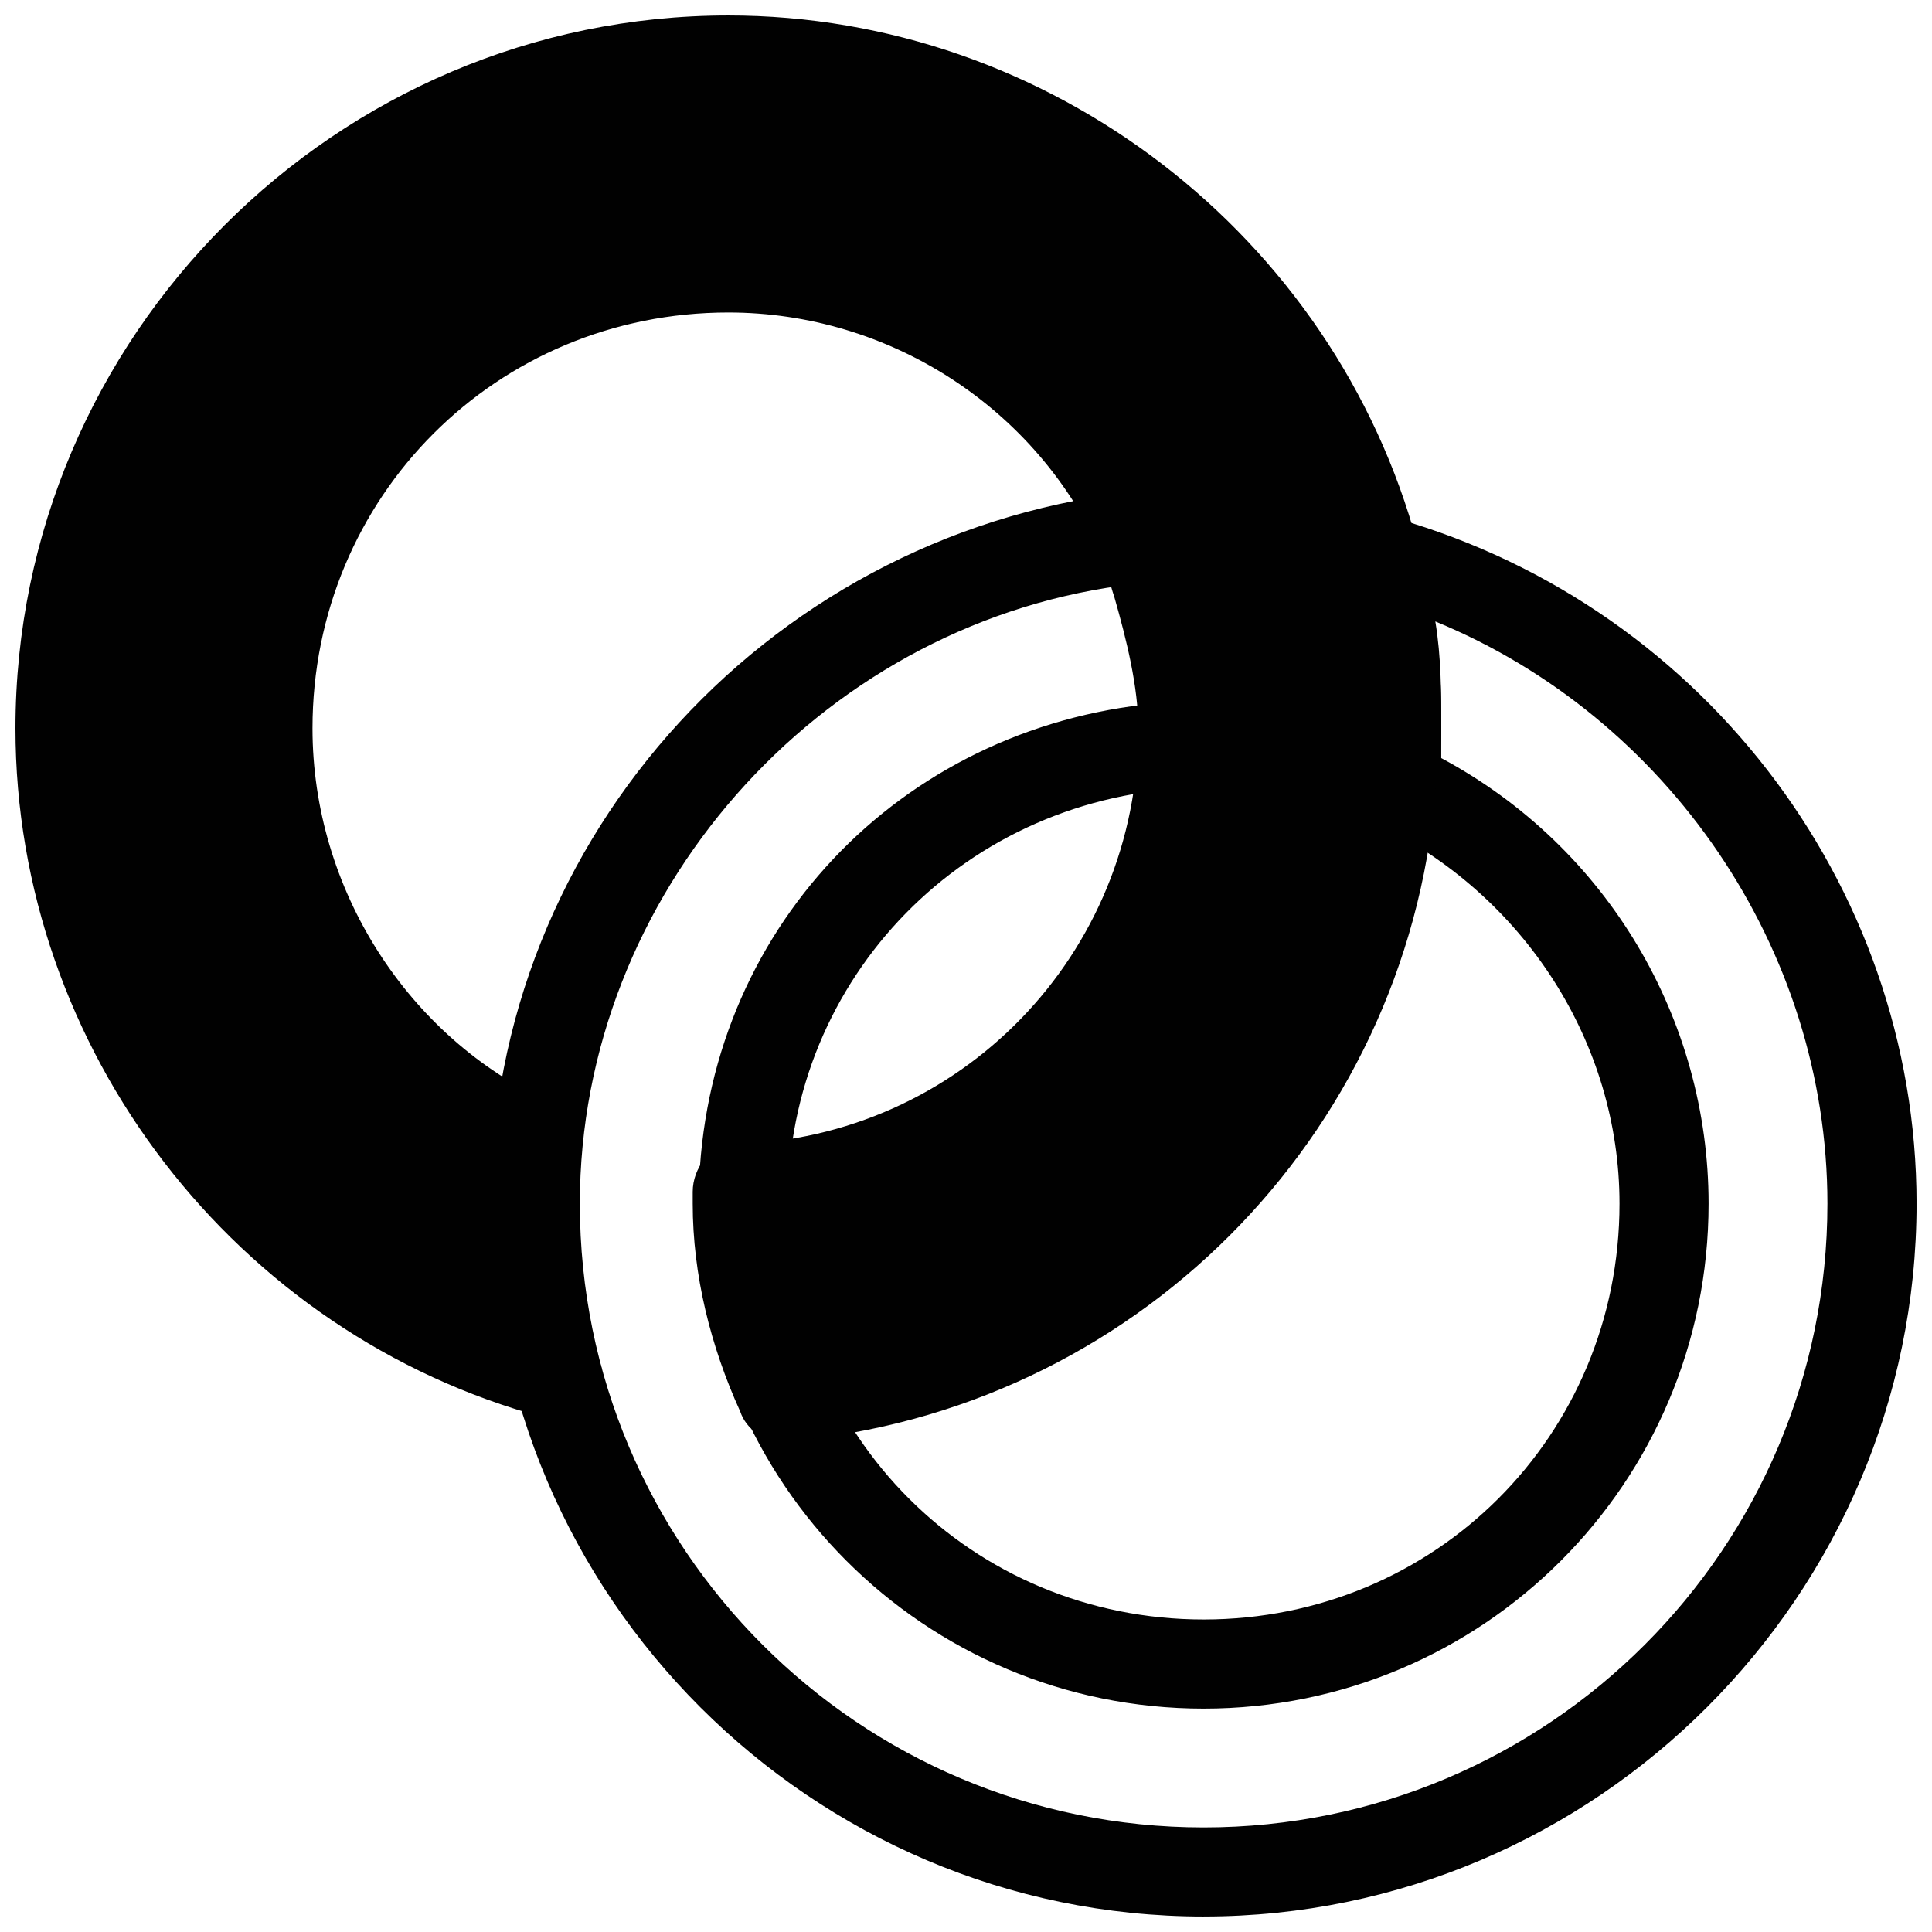 <?xml version="1.0" encoding="UTF-8"?>
<!-- Uploaded to: SVG Repo, www.svgrepo.com, Generator: SVG Repo Mixer Tools -->
<svg width="800px" height="800px" version="1.1" viewBox="144 144 512 512" xmlns="http://www.w3.org/2000/svg">
 <defs>
  <clipPath id="b">
   <path d="m274 274h377.9v377.9h-377.9z"/>
  </clipPath>
  <clipPath id="a">
   <path d="m148.09 148.09h377.91v377.91h-377.91z"/>
  </clipPath>
 </defs>
 <g>
  <g clip-path="url(#b)">
   <path d="m462.98 651.9c-103.91 0-188.93-85.02-188.93-188.93 0-97.613 75.57-179.48 173.18-188.93 4.723 0 9.445 1.574 12.594 6.297 7.871 17.32 12.594 37.785 12.594 56.68v3.148c0 6.297-4.723 12.594-11.02 12.594-61.398 1.578-108.63 50.387-108.63 110.21 0 61.402 48.805 110.21 110.21 110.21s110.21-48.805 110.21-110.21c0-42.508-25.191-81.867-64.551-100.76-4.723-1.574-7.871-6.297-6.297-11.02v-14.168c0-14.168-1.574-28.34-6.297-42.508-1.574-4.723 0-7.871 3.148-11.02 3.148-3.148 7.871-4.723 11.02-3.148 83.445 22.035 141.7 97.605 141.7 182.62 0 103.91-85.016 188.93-188.93 188.93zm-22.043-352.66c-80.293 11.02-143.27 81.867-143.27 163.74 0 91.316 73.996 165.31 165.31 165.31 91.312 0 165.31-74 165.31-165.31 0-67.699-42.508-129.1-103.91-154.29 1.57 9.445 1.57 18.891 1.57 28.34v7.871c44.082 23.617 70.848 69.273 70.848 118.08 0 73.996-59.828 133.82-133.82 133.82s-133.82-59.828-133.82-133.82c0-69.273 50.383-124.38 118.08-132.25-1.574-11.023-3.148-22.043-6.297-31.488z" fill="#010101"/>
  </g>
  <g clip-path="url(#a)">
   <path d="m524.38 313.41v-3.148c-1.574-7.871-3.148-15.742-4.723-22.043-22.039-81.867-97.613-140.12-182.63-140.12-103.91 0-188.93 85.02-188.93 188.93 0 85.02 58.254 160.59 140.12 182.63 4.723 1.574 9.445 0 12.594-4.723 0-1.574 1.574-1.574 1.574-3.148 1.574-3.148 1.574-4.723 0-7.871-3.148-14.168-6.297-28.34-6.297-42.508v-14.168c0-4.723-1.574-9.445-6.297-11.02-37.785-17.328-62.977-56.688-62.977-99.195 0-61.402 48.805-110.21 110.21-110.21 42.508 0 81.867 25.191 99.188 64.551v1.574c1.574 3.148 1.574 4.723 3.148 9.445 3.148 11.02 6.297 23.617 6.297 34.637 0 59.828-47.23 108.63-107.06 110.21-6.297 0-11.02 6.297-11.02 12.594v3.148c0 18.895 4.723 37.785 12.594 55.105 1.574 4.723 6.297 7.871 11.02 7.871h1.574c91.316-7.871 163.74-80.293 171.61-171.61 0-4.723 1.574-11.02 1.574-15.742 0.004-9.449 0.004-17.32-1.57-25.191z" fill="#010101"/>
  </g>
 </g>
</svg>